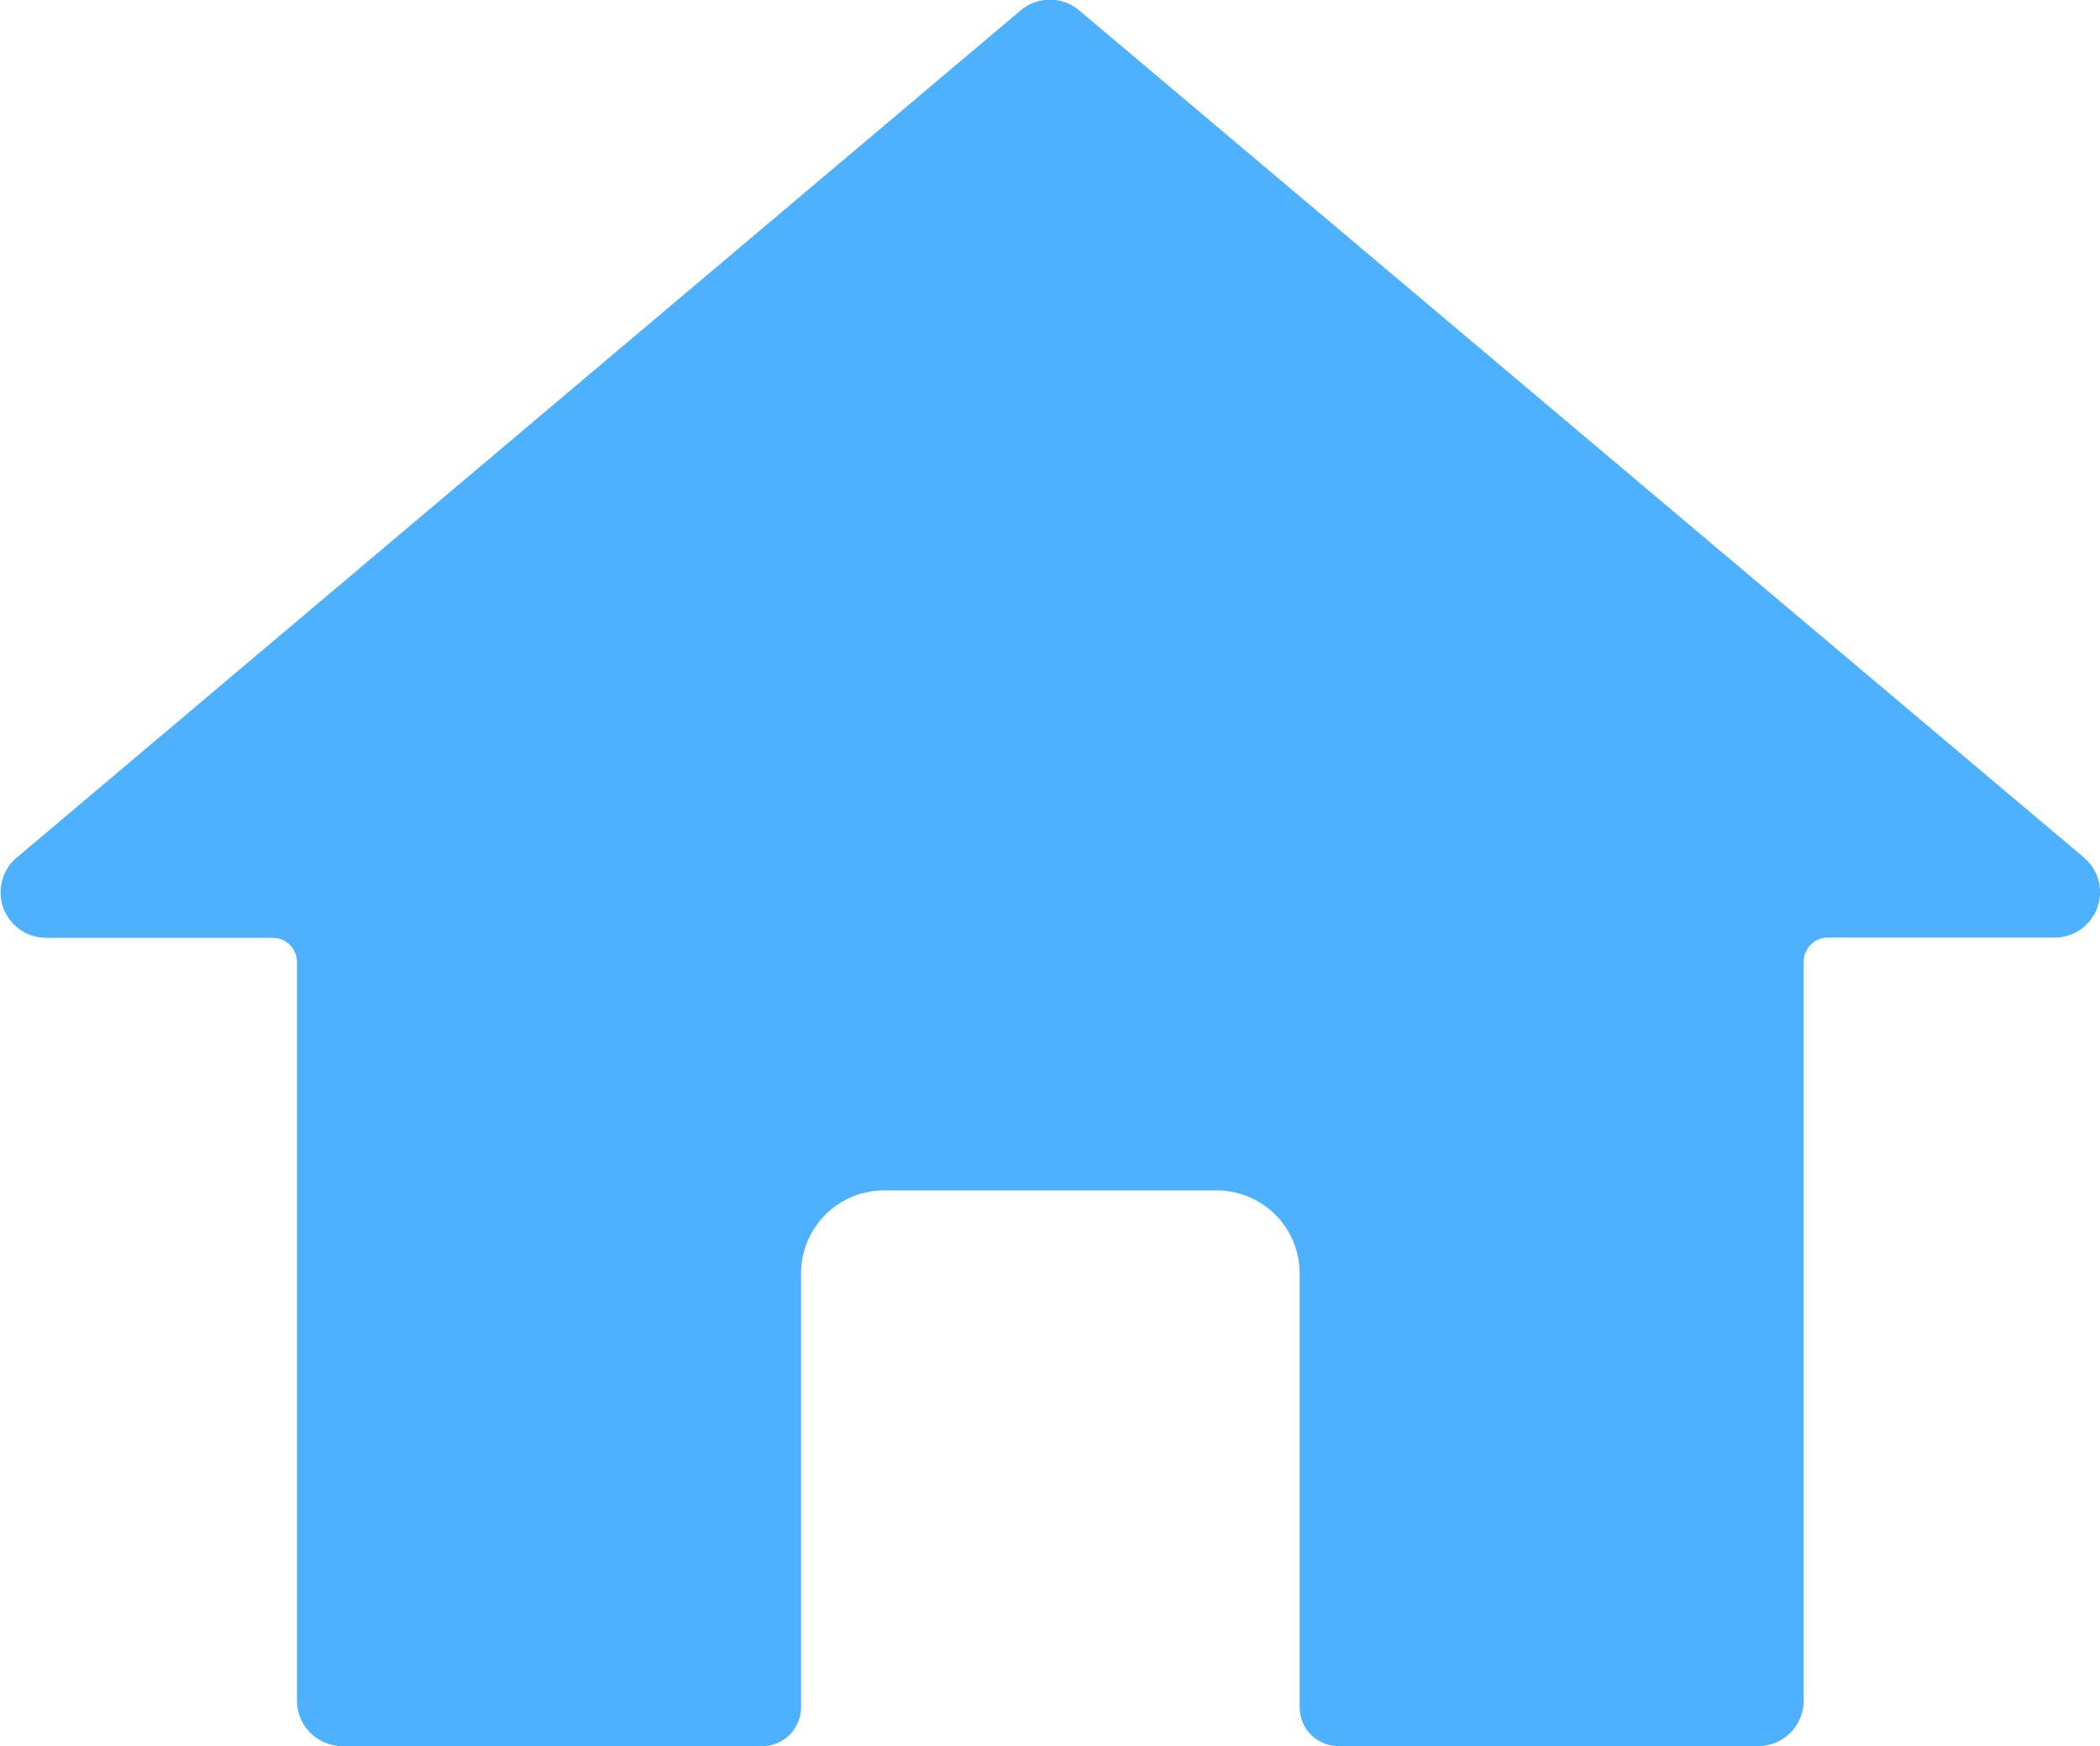 <svg id="Component_144_14" data-name="Component 144 – 14" xmlns="http://www.w3.org/2000/svg" width="26.008" height="21.633" viewBox="0 0 26.008 21.633">
  <path id="Path_1390" data-name="Path 1390" d="M8581.5,4331.484h-2.81a.3.3,0,0,0-.3.3v9.152a.565.565,0,0,1-.562.564h-5.2a.482.482,0,0,1-.48-.481v-5.375a1.028,1.028,0,0,0-1.027-1.028H8567a1.028,1.028,0,0,0-1.027,1.028v5.375a.482.482,0,0,1-.48.481h-5.2a.565.565,0,0,1-.563-.564v-9.149a.3.3,0,0,0-.3-.3h-2.808a.563.563,0,0,1-.362-.994L8568.691,4320a.563.563,0,0,1,.728,0l12.438,10.489A.562.562,0,0,1,8581.5,4331.484Z" transform="translate(-8556.052 -4319.87)" fill="#4eb1ff"/>
</svg>
